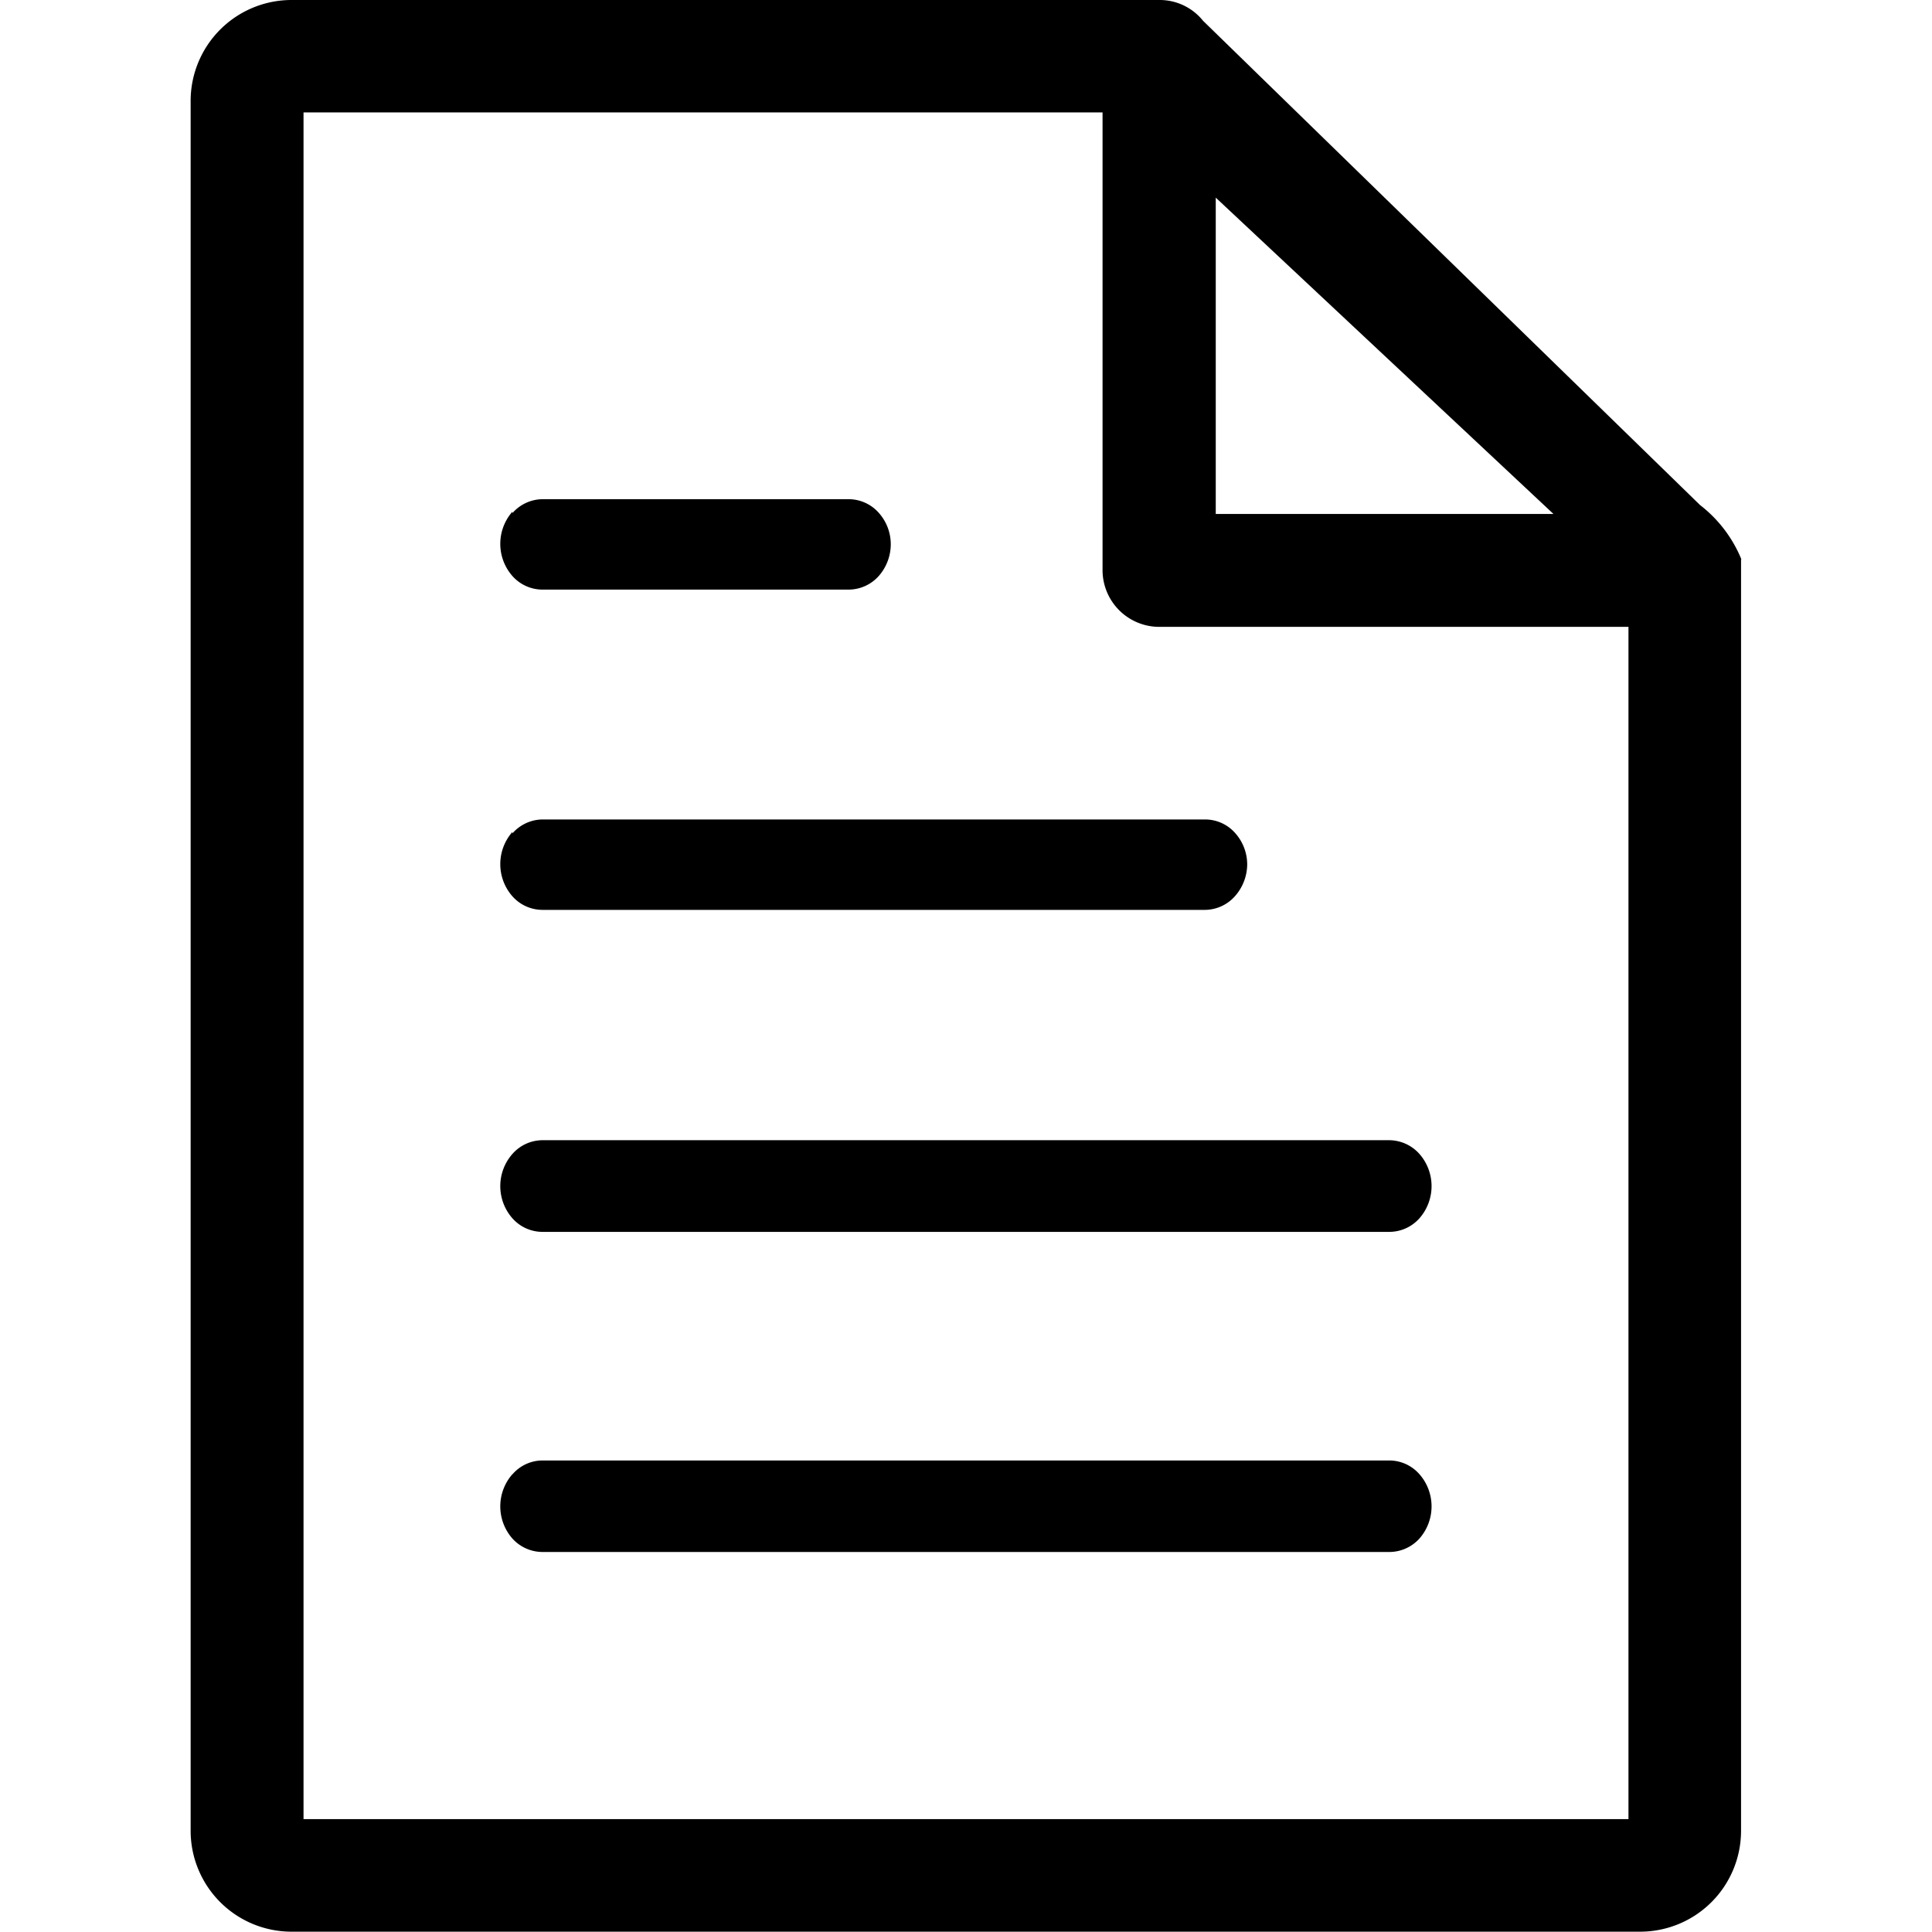 <svg id="Layer_1" data-name="Layer 1" xmlns="http://www.w3.org/2000/svg" width="20px" height="20px" viewBox="0 0 98.63 122.88"><title>paper</title><path d="M98.63,35.57A8.37,8.37,0,0,0,96,32.12L64.39,1.32A3.53,3.53,0,0,0,61.63,0H6.43A6.42,6.42,0,0,0,0,6.43v110a6.42,6.42,0,0,0,6.43,6.43H92.21a6.42,6.42,0,0,0,6.4-6.43V63.37h0V35.57Zm-33.43-23L86.68,32.69H65.2V12.57ZM49.75,115.7H7.18V7.15H58V36.26a3.61,3.61,0,0,0,3.61,3.61H91.45v23.5h0V115.7ZM20.47,53a2.58,2.58,0,0,1,1.87-.88H64.53a2.55,2.55,0,0,1,1.91.87,3,3,0,0,1,.76,2,3.08,3.08,0,0,1-.77,2,2.57,2.57,0,0,1-1.9.88H22.37a2.56,2.56,0,0,1-1.91-.87,3.1,3.1,0,0,1,0-4.08Zm0,40.77a2.53,2.53,0,0,1,1.9-.88H76.25a2.55,2.55,0,0,1,1.91.88,3.1,3.1,0,0,1,0,4.08,2.59,2.59,0,0,1-1.92.86H22.37a2.59,2.59,0,0,1-1.91-.86,3.1,3.1,0,0,1,0-4.08ZM76.25,72.52a2.59,2.59,0,0,1,1.91.88,3.1,3.1,0,0,1,0,4.08,2.57,2.57,0,0,1-1.92.87H22.37a2.56,2.56,0,0,1-1.91-.87,3.1,3.1,0,0,1,0-4.08,2.57,2.57,0,0,1,1.9-.88ZM20.47,32.63a2.57,2.57,0,0,1,1.9-.88H41.86a2.56,2.56,0,0,1,1.91.87,3,3,0,0,1,.76,2,3.07,3.07,0,0,1-.75,2l0,0a2.58,2.58,0,0,1-1.9.88H22.37a2.56,2.56,0,0,1-1.91-.87,3.1,3.1,0,0,1,0-4.08Z"/></svg>